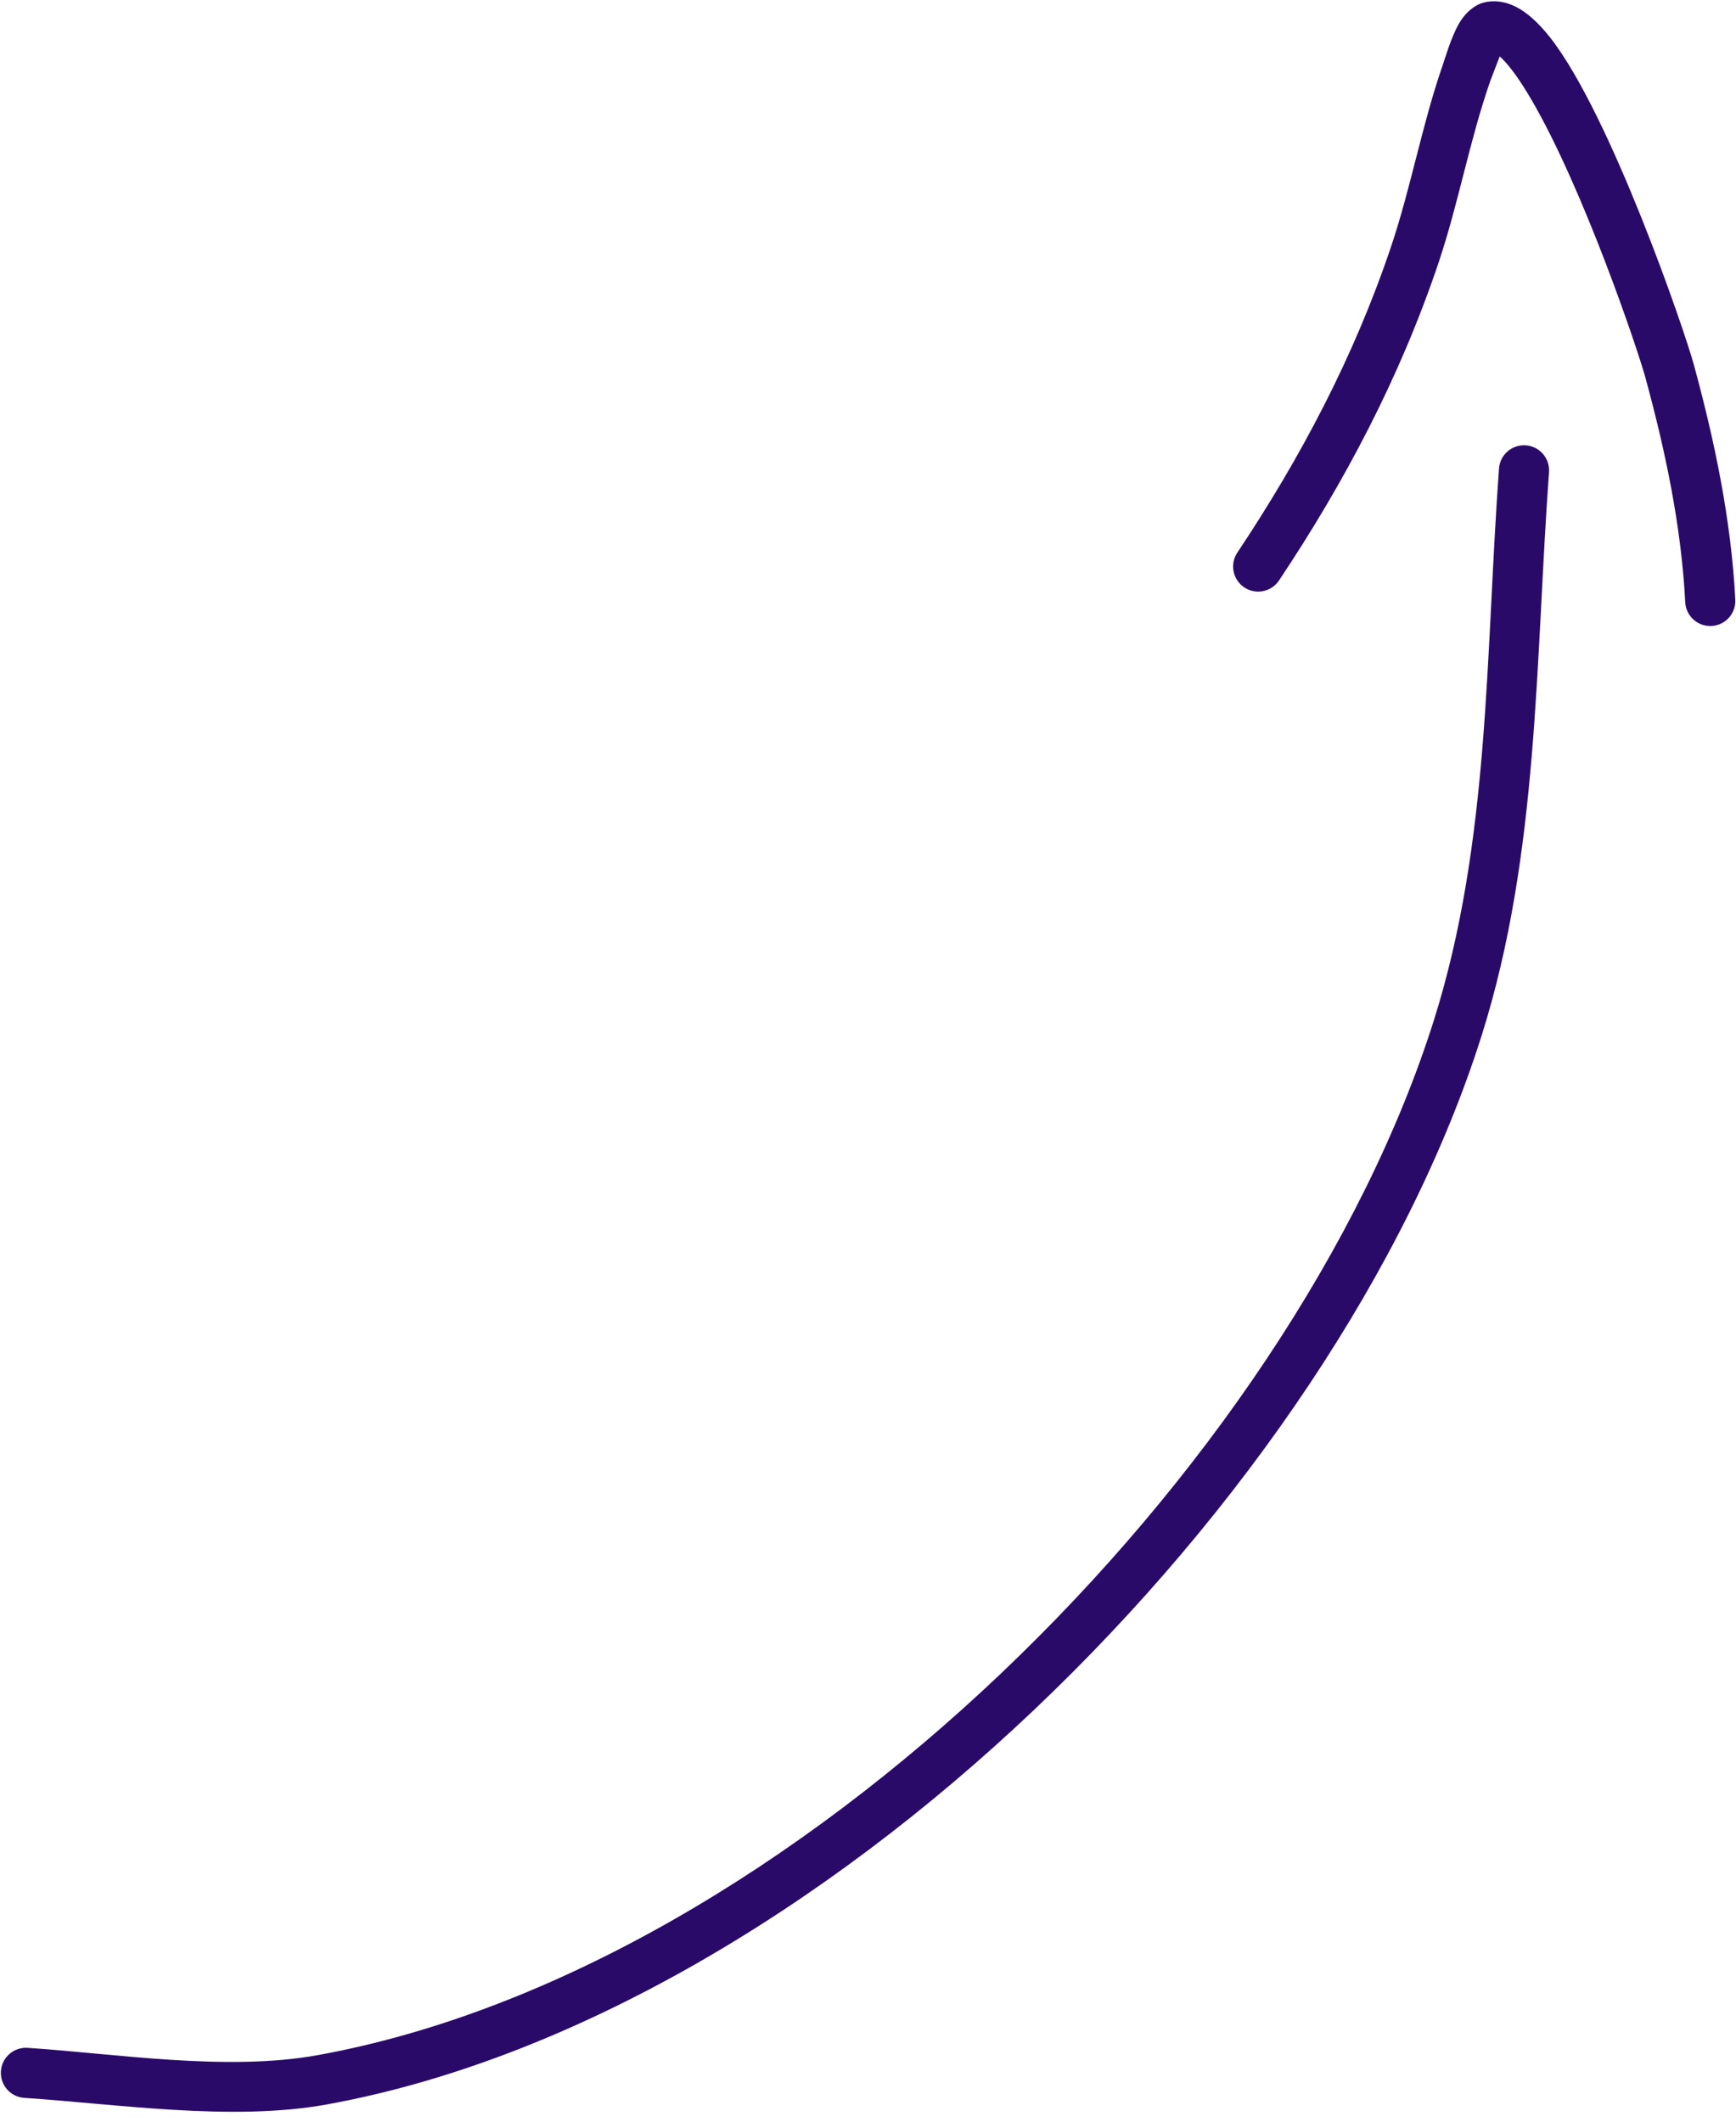 <?xml version="1.0" encoding="UTF-8" standalone="no"?><svg xmlns="http://www.w3.org/2000/svg" xmlns:xlink="http://www.w3.org/1999/xlink" clip-rule="evenodd" fill="#000000" fill-rule="evenodd" height="6612.7" preserveAspectRatio="xMidYMid meet" stroke-linejoin="round" stroke-miterlimit="2" version="1" viewBox="-2.1 -3.9 5410.4 6612.7" width="5410.4" zoomAndPan="magnify"><g><g fill="#2a0a69" id="change1_1"><path d="M2856.59,9090.6C3140.91,9109.15 3502.9,9164.79 3798.53,9111.23C5330.62,8833.67 6942.96,7223.37 7398.82,5778.75C7577.62,5212.14 7565.63,4610.09 7608.54,4023.66C7611.68,3980.65 7579.32,3943.18 7536.32,3940.04C7493.32,3936.89 7455.85,3969.25 7452.7,4012.25C7410.67,4586.68 7424.95,5176.72 7249.82,5731.73C6808.95,7128.82 5252.36,8689.05 3770.68,8957.49C3486.96,9008.89 3139.62,8952.48 2866.76,8934.68C2823.73,8931.88 2786.52,8964.53 2783.71,9007.56C2780.91,9050.59 2813.56,9087.8 2856.59,9090.6Z" transform="translate(-2783 -2556)"/><path d="M7454.96,2727.99C7457.29,2729.9 7459.48,2731.86 7461.39,2733.76C7490.99,2763.28 7521.71,2808.21 7553.26,2862.09C7715.6,3139.36 7884.93,3640.91 7908.95,3728.99C7971.23,3957.34 8020.95,4192.64 8033.06,4429.1C8035.26,4472.16 8072.01,4505.33 8115.07,4503.12C8158.14,4500.92 8191.31,4464.17 8189.1,4421.11C8176.42,4173.49 8124.91,3927 8059.69,3687.88C8030.84,3582.07 7800.76,2909.35 7611.92,2668.87C7575.89,2622.98 7539.68,2590.92 7506.95,2574.11C7471.26,2555.78 7436.77,2552.08 7404.72,2560.09C7379.72,2566.34 7348.79,2588.5 7326.55,2628.01C7303.06,2669.7 7283.65,2736.53 7276.71,2756.59C7212.49,2942.1 7178.25,3136.84 7115.62,3322.72C7000.69,3663.79 6835.87,3976.39 6637.12,4274.51C6613.21,4310.39 6622.92,4358.93 6658.79,4382.85C6694.67,4406.77 6743.22,4397.06 6767.13,4361.18C6973.52,4051.6 7144.34,3726.8 7263.69,3372.62C7326.19,3187.14 7360.29,2992.81 7424.37,2807.7C7428.09,2796.93 7443.83,2756.43 7454.96,2727.99Z" transform="translate(-2783 -2556)"/></g></g></svg>